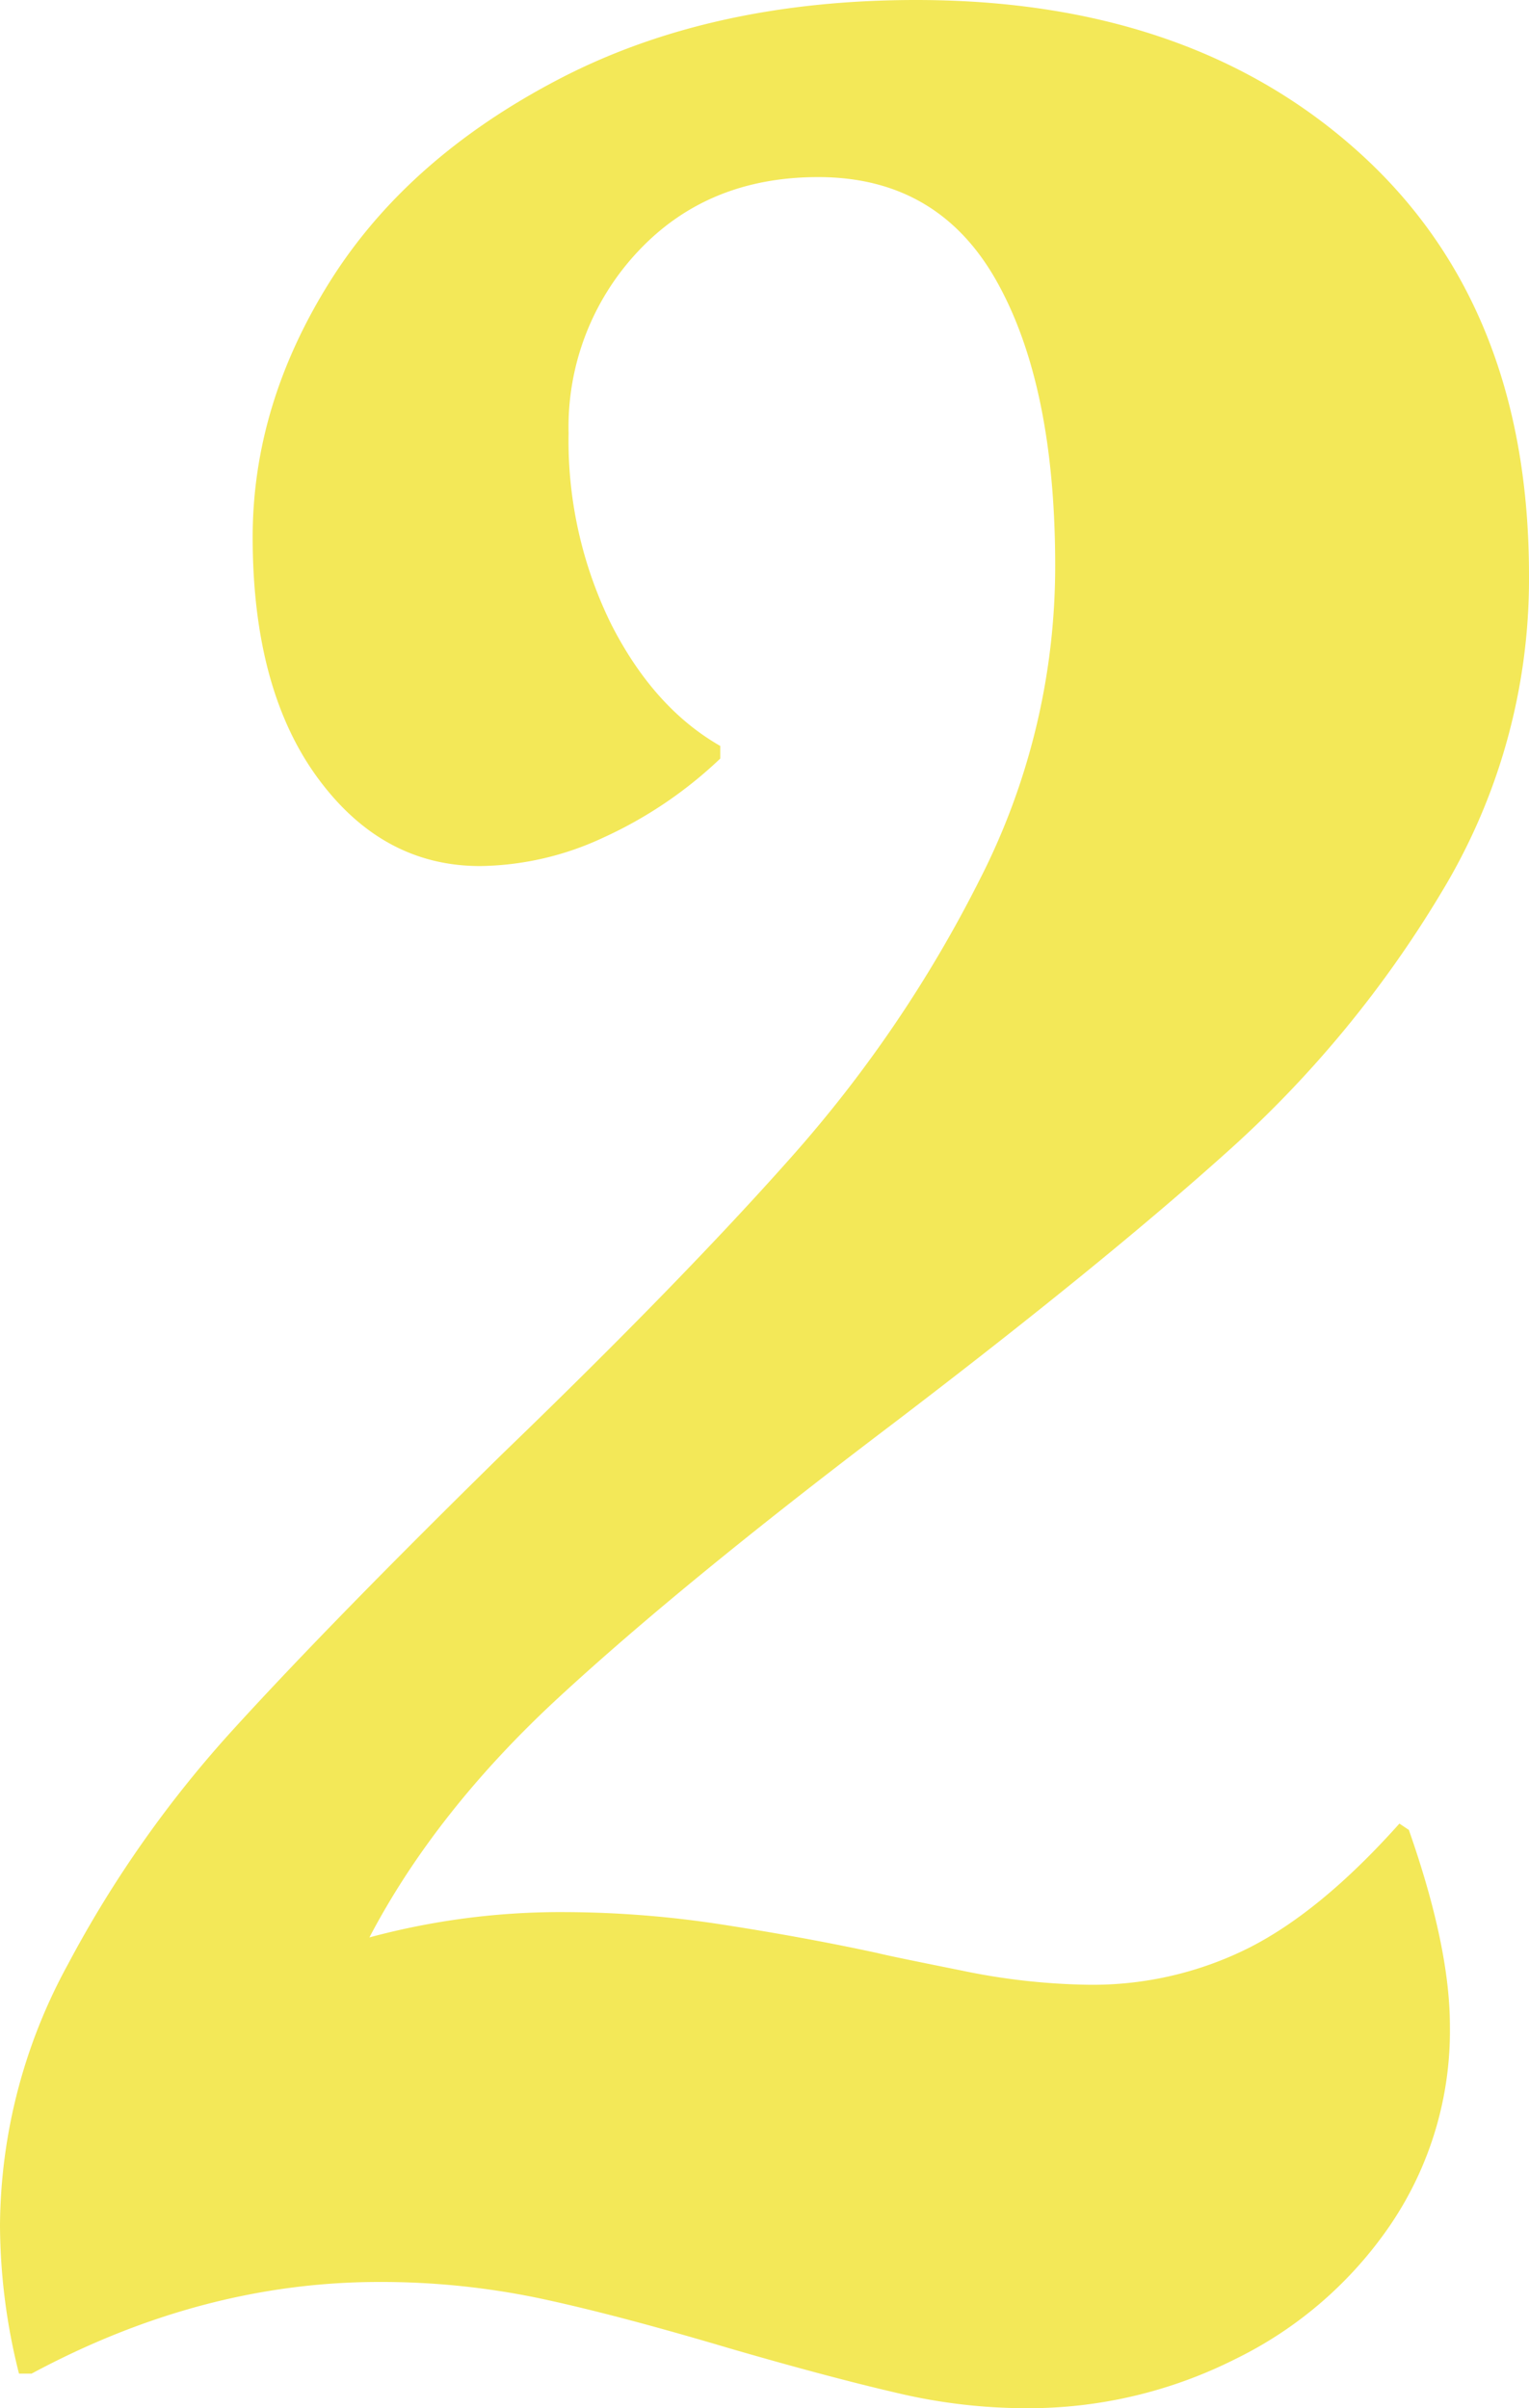 <svg xmlns="http://www.w3.org/2000/svg" width="184.39" height="290.331" viewBox="0 0 184.39 290.331"><path id="Path_117" data-name="Path 117" d="M1685.85,2614.57q-8.2-1.905-20-5.33-14.1-4.185-23.24-6.1a93.243,93.243,0,0,0-19.05-1.91q-21.345,0-41.91,11.05h-1.52a73.876,73.876,0,0,1-2.29-17.91,66.313,66.313,0,0,1,8.19-31.43,138.19,138.19,0,0,1,20-28.39q11.8-12.945,32.39-33.15,21.72-20.955,35.05-36.01a155.469,155.469,0,0,0,22.48-33.15,82.923,82.923,0,0,0,9.14-37.91q0-21.72-7.05-34.29t-21.53-12.57q-13.335,0-21.72,8.95a30.872,30.872,0,0,0-8.38,21.91,50.043,50.043,0,0,0,5.14,23.05q5.145,10.095,13.15,14.67v1.52a51.146,51.146,0,0,1-14.1,9.53,36.037,36.037,0,0,1-14.86,3.43q-11.82,0-19.62-10.67t-7.81-28.96q0-16,9.33-30.86t27.62-24.39q18.285-9.525,43.06-9.53,33.15,0,53.53,18.48t20.38,50.87a72.853,72.853,0,0,1-10.48,38.1,134.935,134.935,0,0,1-25.72,31.24q-15.24,13.71-40.77,33.15-25.14,19.05-40.01,32.77t-22.86,28.96a88.541,88.541,0,0,1,23.62-3.05,126.106,126.106,0,0,1,19.05,1.52q9.9,1.53,18.67,3.43c1.01.26,4.38.95,10.1,2.1a79.724,79.724,0,0,0,15.43,1.71,42.029,42.029,0,0,0,19.05-4.38q8.76-4.38,18.29-15.05l1.14.76q4.95,14.1,4.95,23.62a41.648,41.648,0,0,1-7.05,23.81,48.208,48.208,0,0,1-18.86,16.38,55.473,55.473,0,0,1-25.15,5.91A67.907,67.907,0,0,1,1685.85,2614.57Z" transform="translate(-1577.84 -2326.12)" fill="#f3e858"></path></svg>